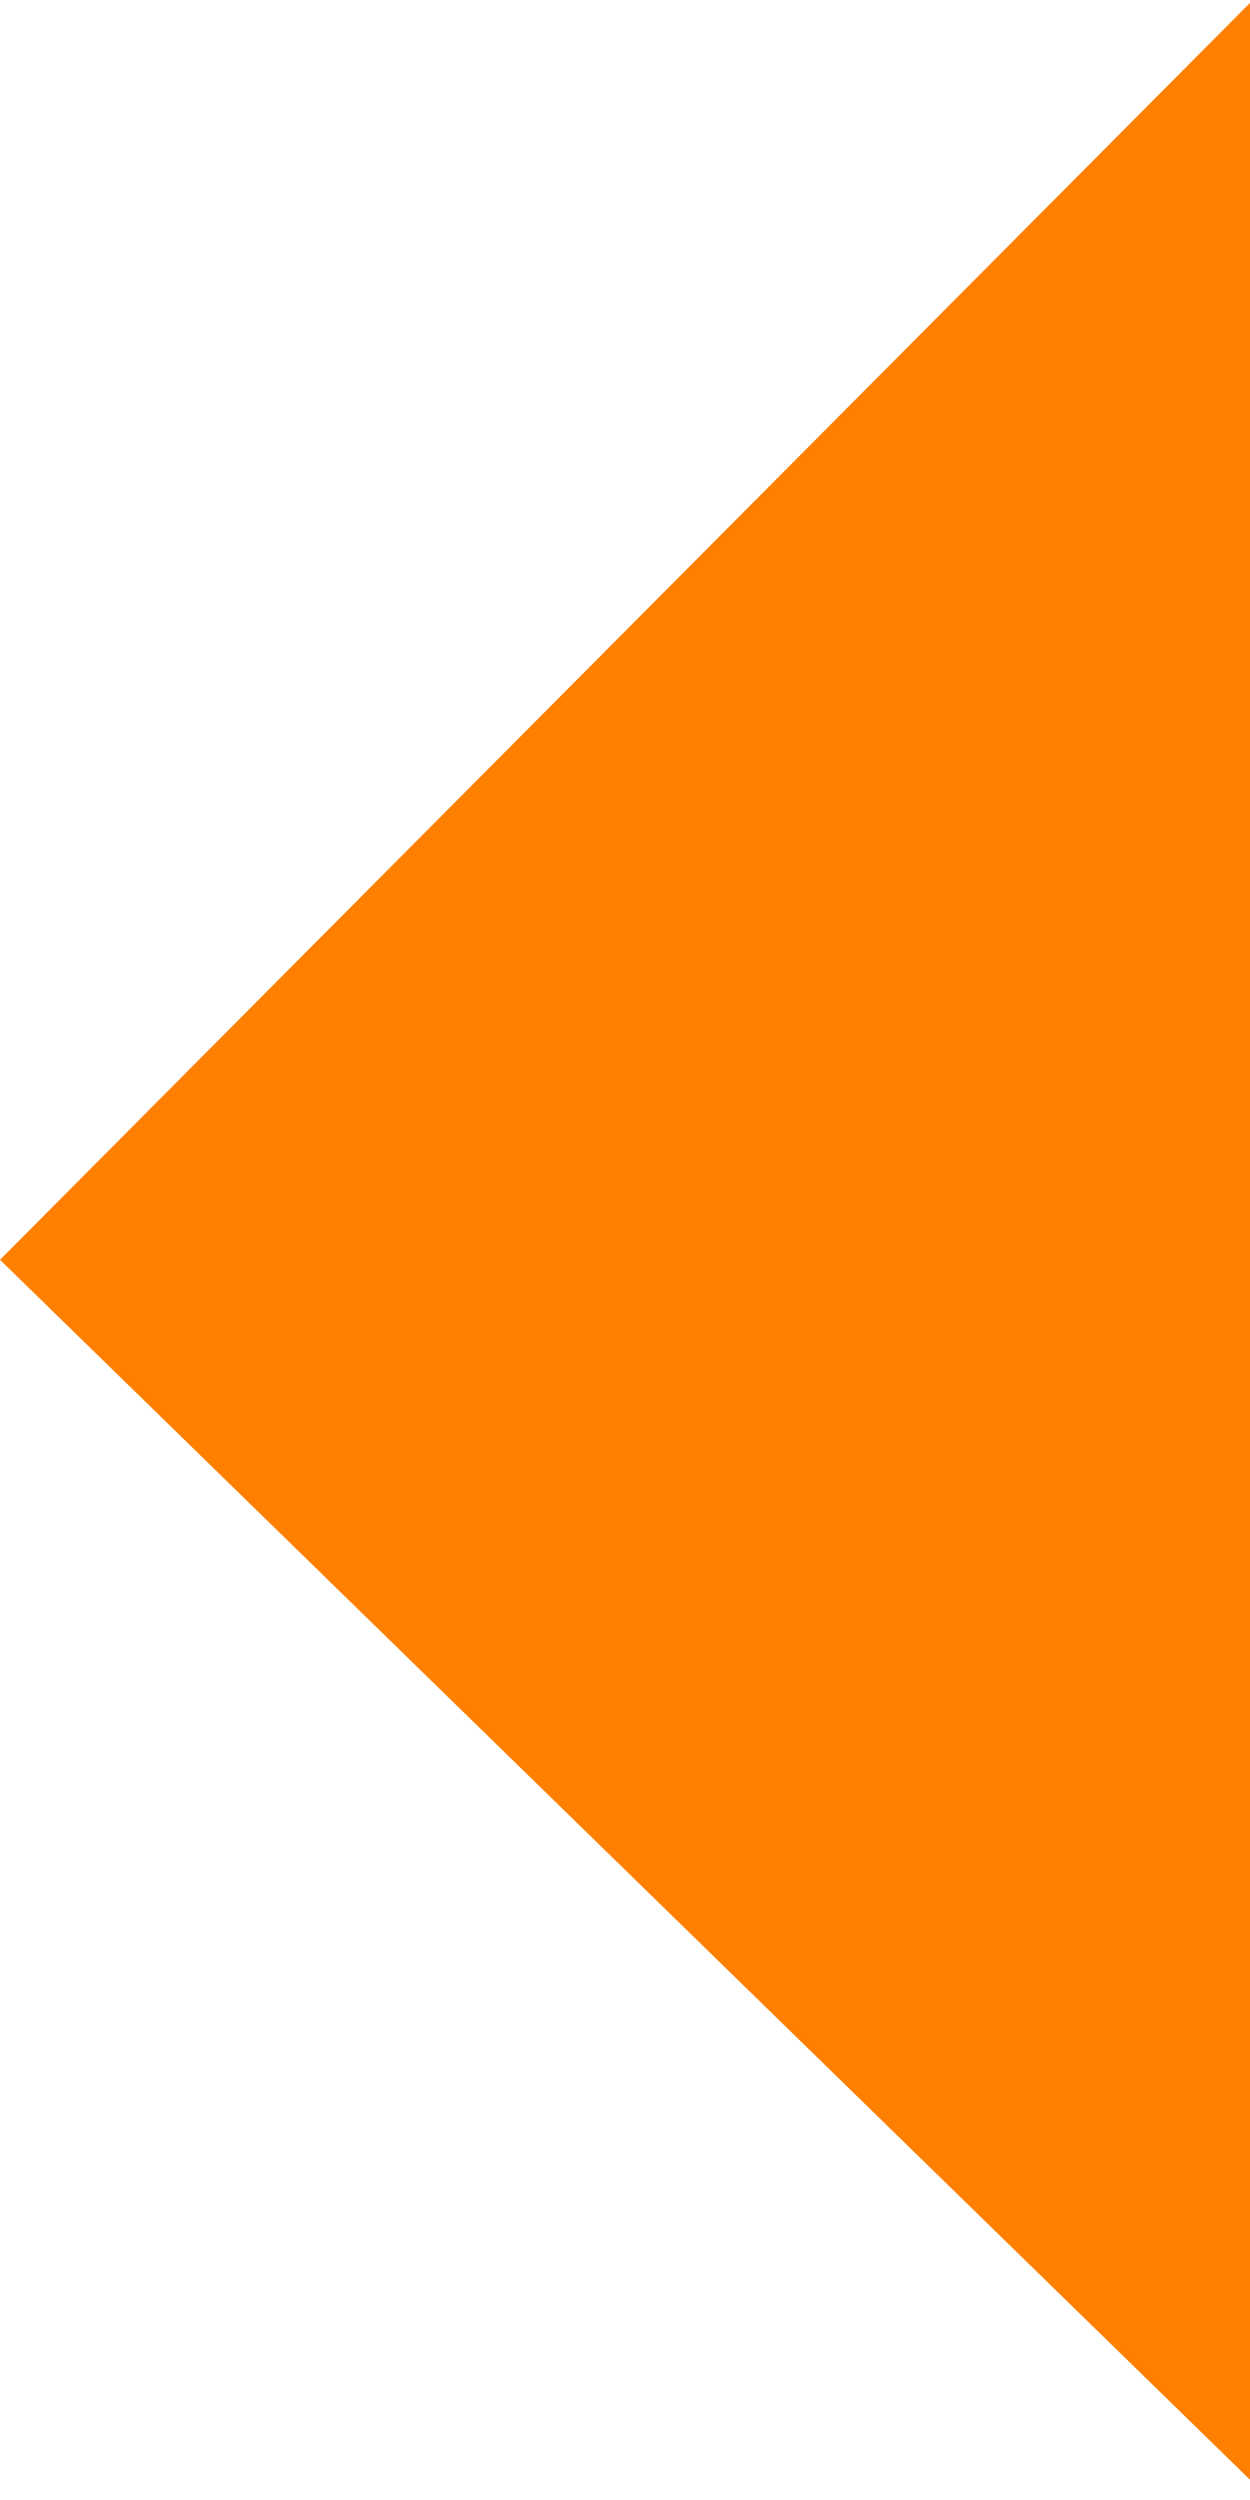 <?xml version="1.0" encoding="UTF-8"?> <svg xmlns="http://www.w3.org/2000/svg" width="54" height="108" viewBox="0 0 54 108" fill="none"> <path d="M0 54.423L54 0.125L54 107.125L0 54.423Z" fill="#FF8000"></path> </svg> 